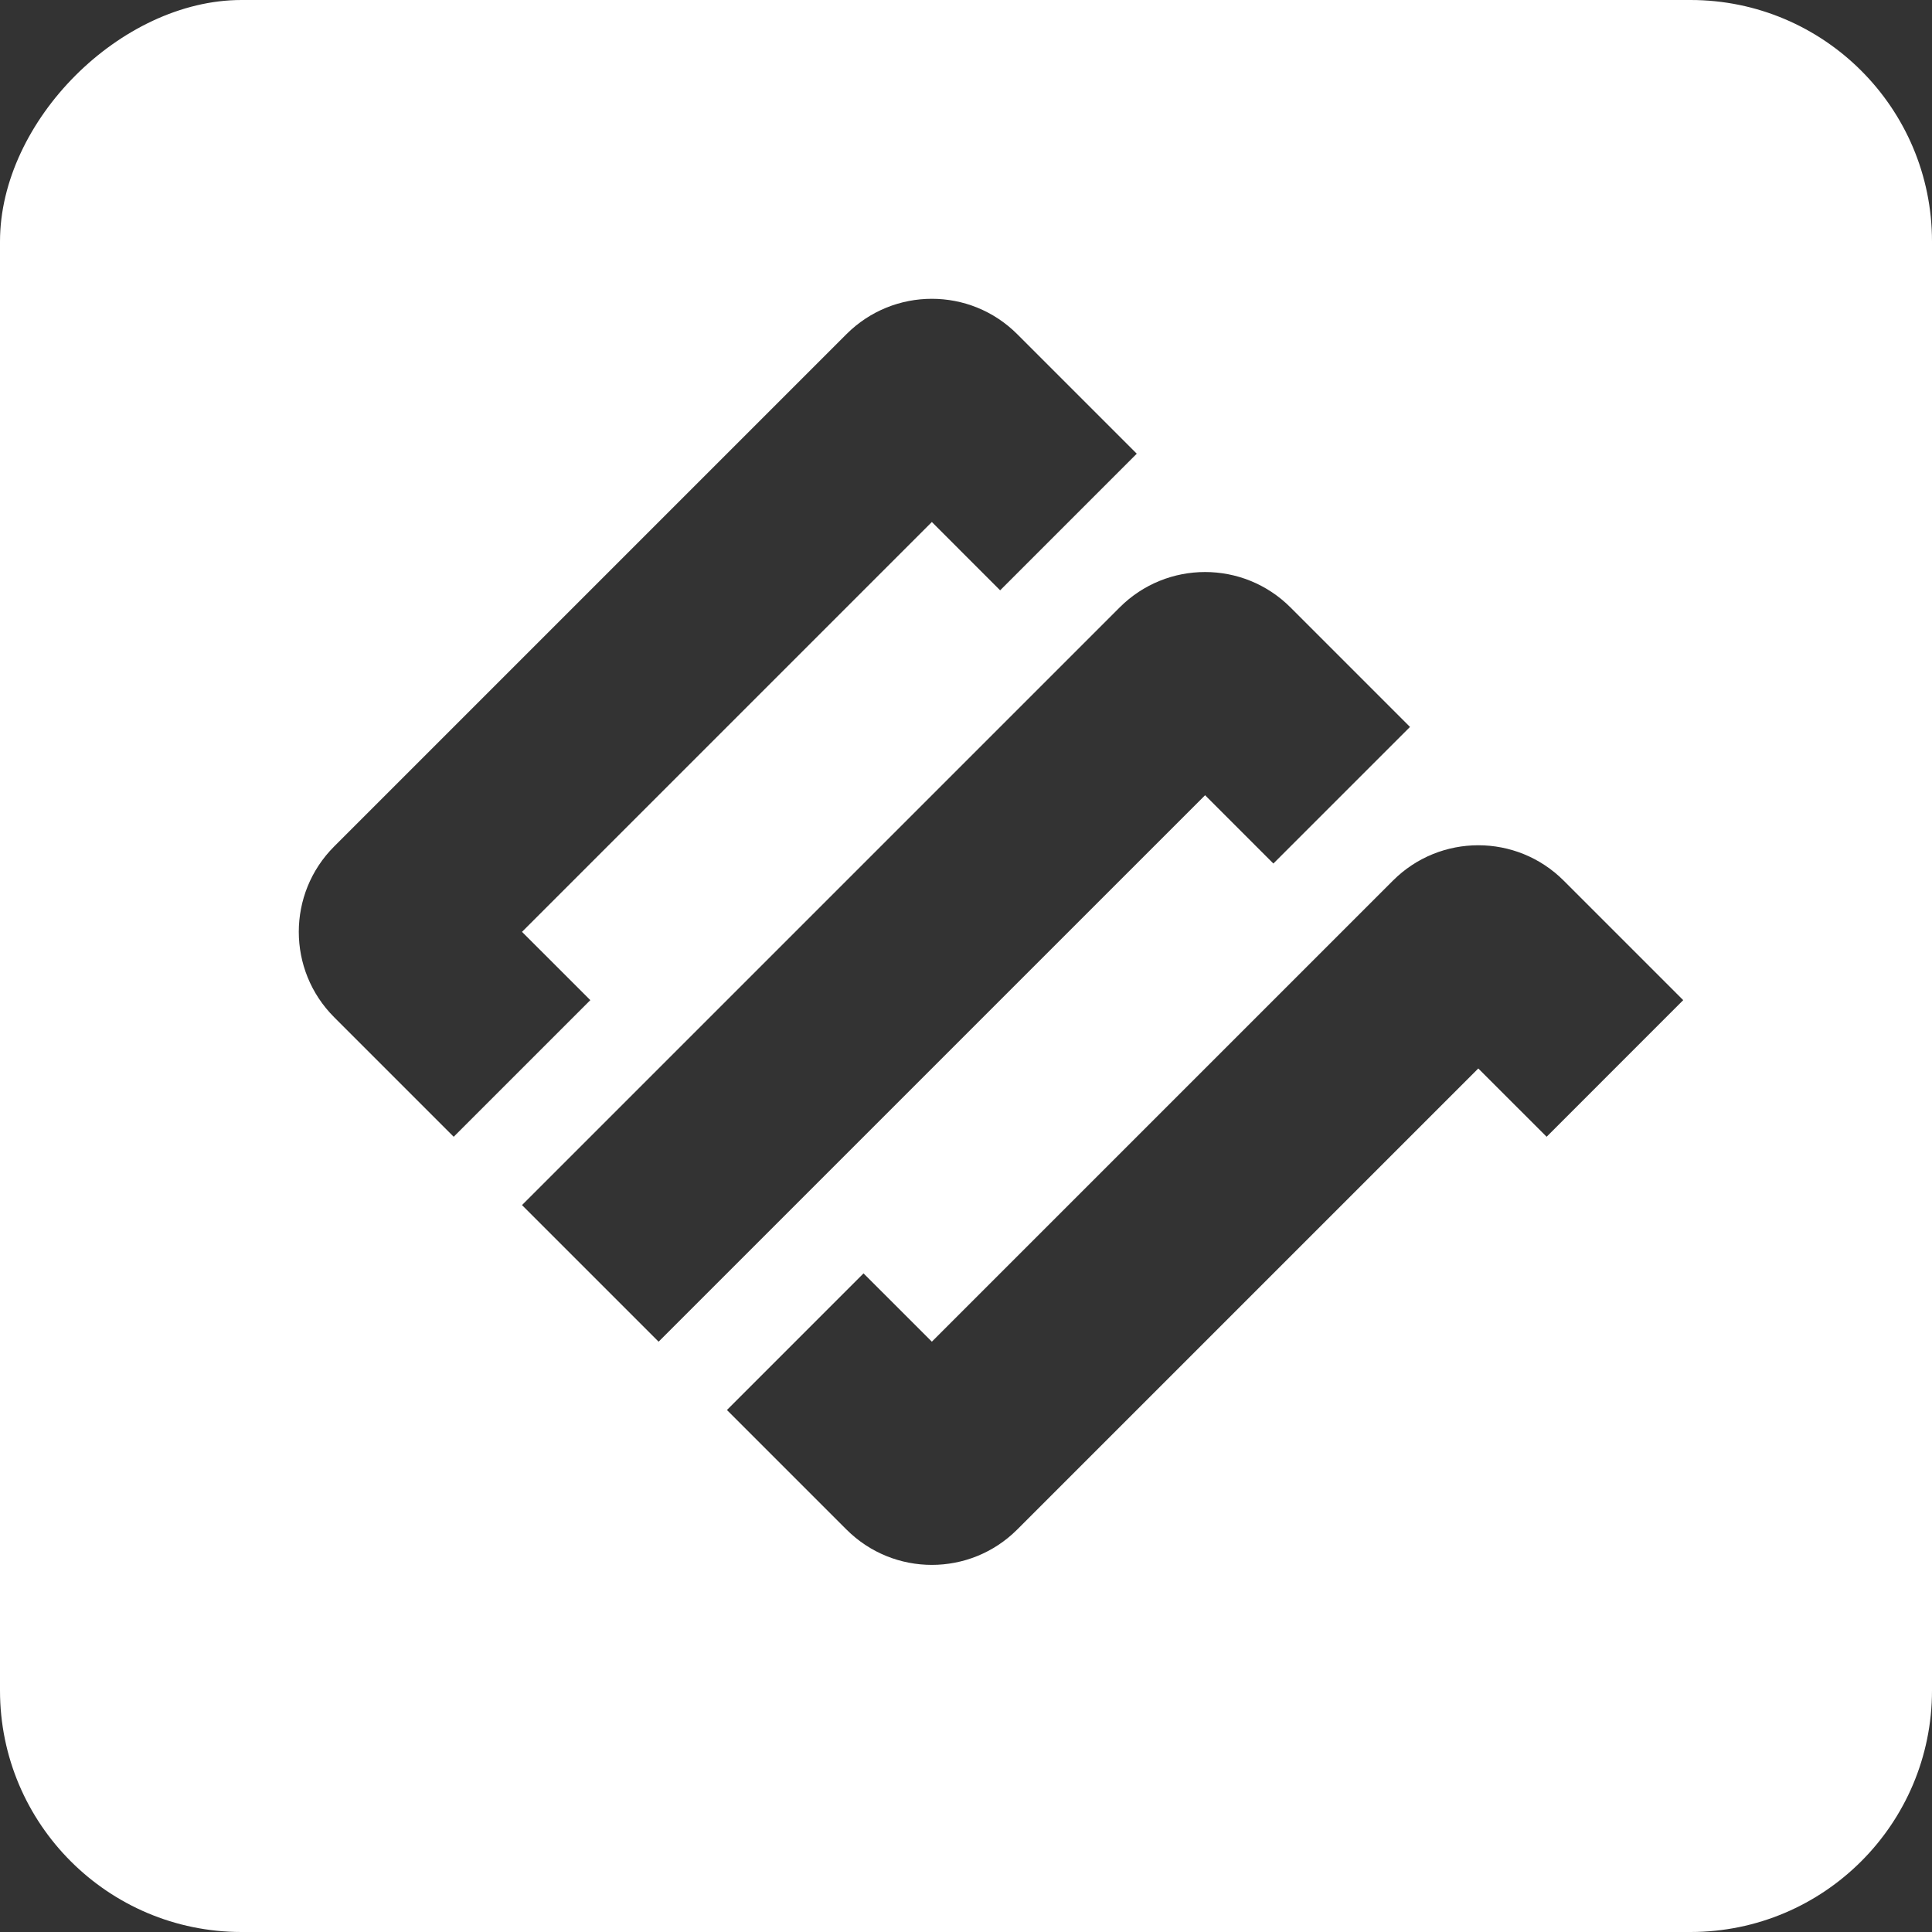 <svg width="80" height="80" viewBox="0 0 80 80" fill="none" xmlns="http://www.w3.org/2000/svg">
<rect x="0" y="0" width="80" height="80" fill="#333333" stroke="none"/>
<path fill-rule="evenodd" clip-rule="evenodd" d="M70 0C75.523 0 80 4.477 80 10V70C80 75.523 75.523 80 70 80H10C4.477 80 0 75.523 0 70V10C0 5 5 0 10 0H70ZM64.749 36.465C62.796 34.512 59.63 34.512 57.678 36.465L38.586 55.556L35.757 52.728L30.101 58.385L35.05 63.334C37.003 65.287 40.169 65.287 42.121 63.334L61.213 44.243L64.042 47.071L69.698 41.414L64.749 36.465ZM53.435 25.151C51.482 23.198 48.317 23.198 46.364 25.151L21.615 49.9L27.272 55.556L49.9 32.929L52.728 35.757L58.385 30.101L53.435 25.151ZM42.121 13.837C40.169 11.884 37.003 11.884 35.05 13.837L13.837 35.05C11.884 37.003 11.884 40.169 13.837 42.121L18.787 47.071L24.444 41.414L21.615 38.586L38.586 21.615L41.414 24.444L47.071 18.787L42.121 13.837Z" fill="white"/>
</svg>
